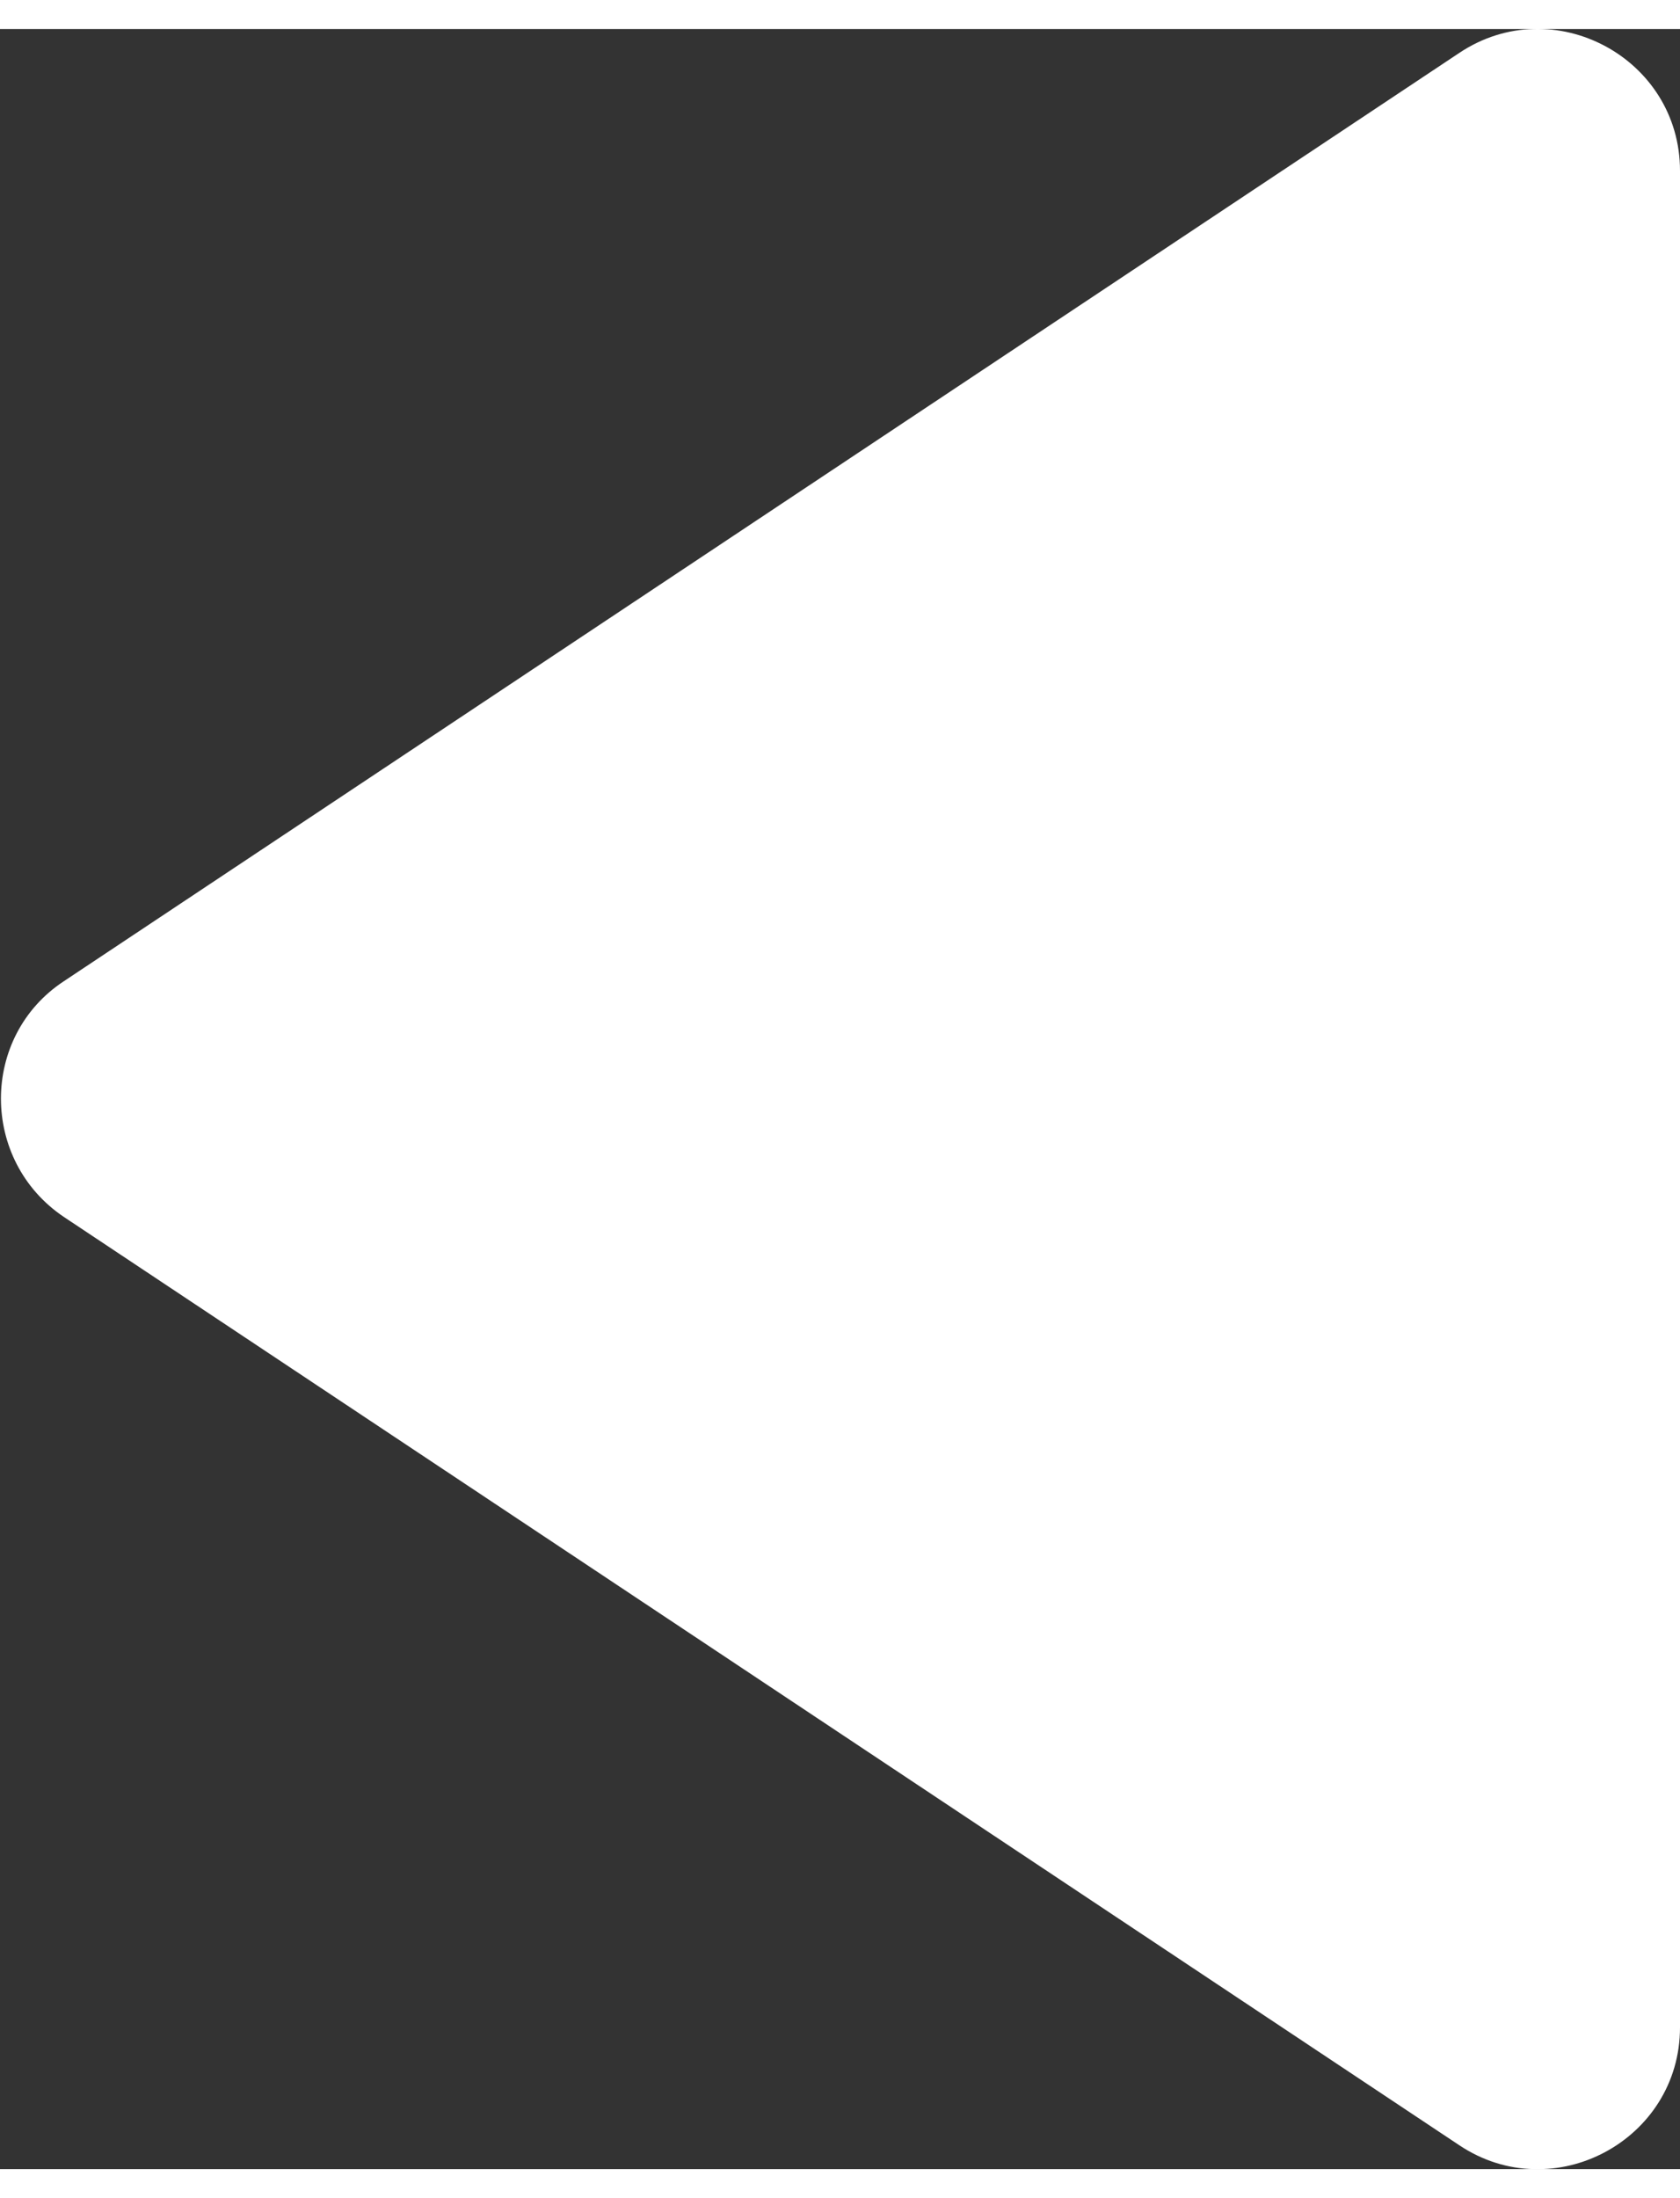 <?xml version="1.0" encoding="UTF-8"?><svg xmlns="http://www.w3.org/2000/svg" id="_4_REFERENCES" data-name="4 REFERENCES" viewBox="0 0 13.4 17.06" aria-hidden="true" width="13px" height="17px">
  <rect x="0" y="0" width="13.4" height="17.06" fill="#333333" stroke="none"/>
  <defs><linearGradient class="cerosgradient" data-cerosgradient="true" id="CerosGradient_id18bca3b7f" gradientUnits="userSpaceOnUse" x1="50%" y1="100%" x2="50%" y2="0%"><stop offset="0%" stop-color="#d1d1d1"/><stop offset="100%" stop-color="#d1d1d1"/></linearGradient><linearGradient/>
    <style>
      .cls-1-68b7fe2f9f425{
        fill: #fff;
      }
    </style>
  </defs>
  <path class="cls-1-68b7fe2f9f425" d="M11.64,16.87L.51,9.47c-.67-.45-.67-1.44,0-1.88L11.64.19c.75-.5,1.76.04,1.76.94v14.8c0,.9-1.01,1.44-1.76.94Z"/>
</svg>